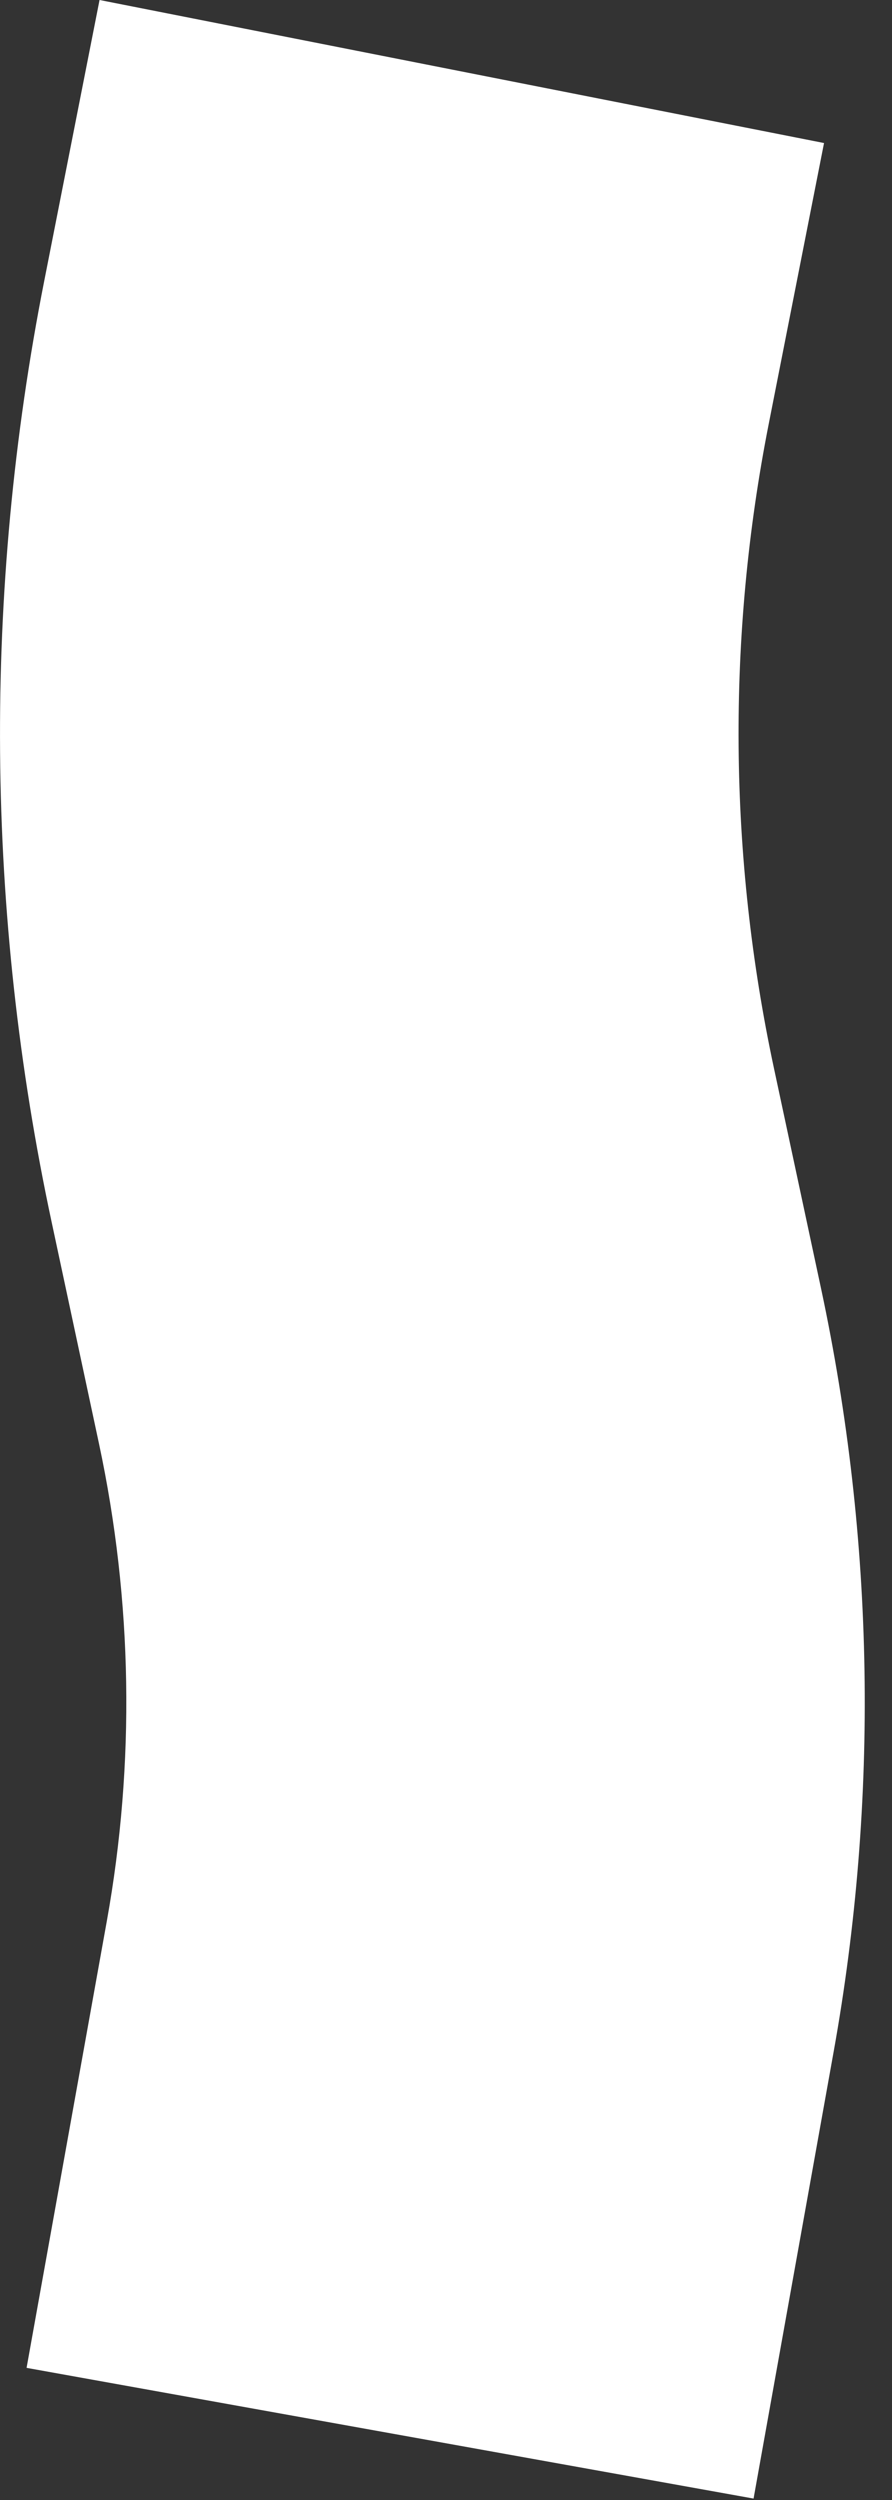 <?xml version="1.0" encoding="utf-8"?>
<svg xmlns="http://www.w3.org/2000/svg" fill="none" height="100%" overflow="visible" preserveAspectRatio="none" style="display: block;" viewBox="0 0 5 14" width="100%">
<rect x="0" y="0" width="5" height="14" fill="#333333" stroke="none"/>
<path d="M4.619 0.801L4.309 2.374C4.074 3.565 4.084 4.793 4.338 5.981L4.603 7.219C4.903 8.625 4.927 10.075 4.673 11.489L4.224 13.992L0.149 13.26L0.599 10.757C0.758 9.872 0.743 8.965 0.555 8.085L0.29 6.846C-0.082 5.11 -0.096 3.315 0.248 1.573L0.558 0L4.619 0.801Z" fill="white" id="Vector 404 (Stroke)"/>
</svg>